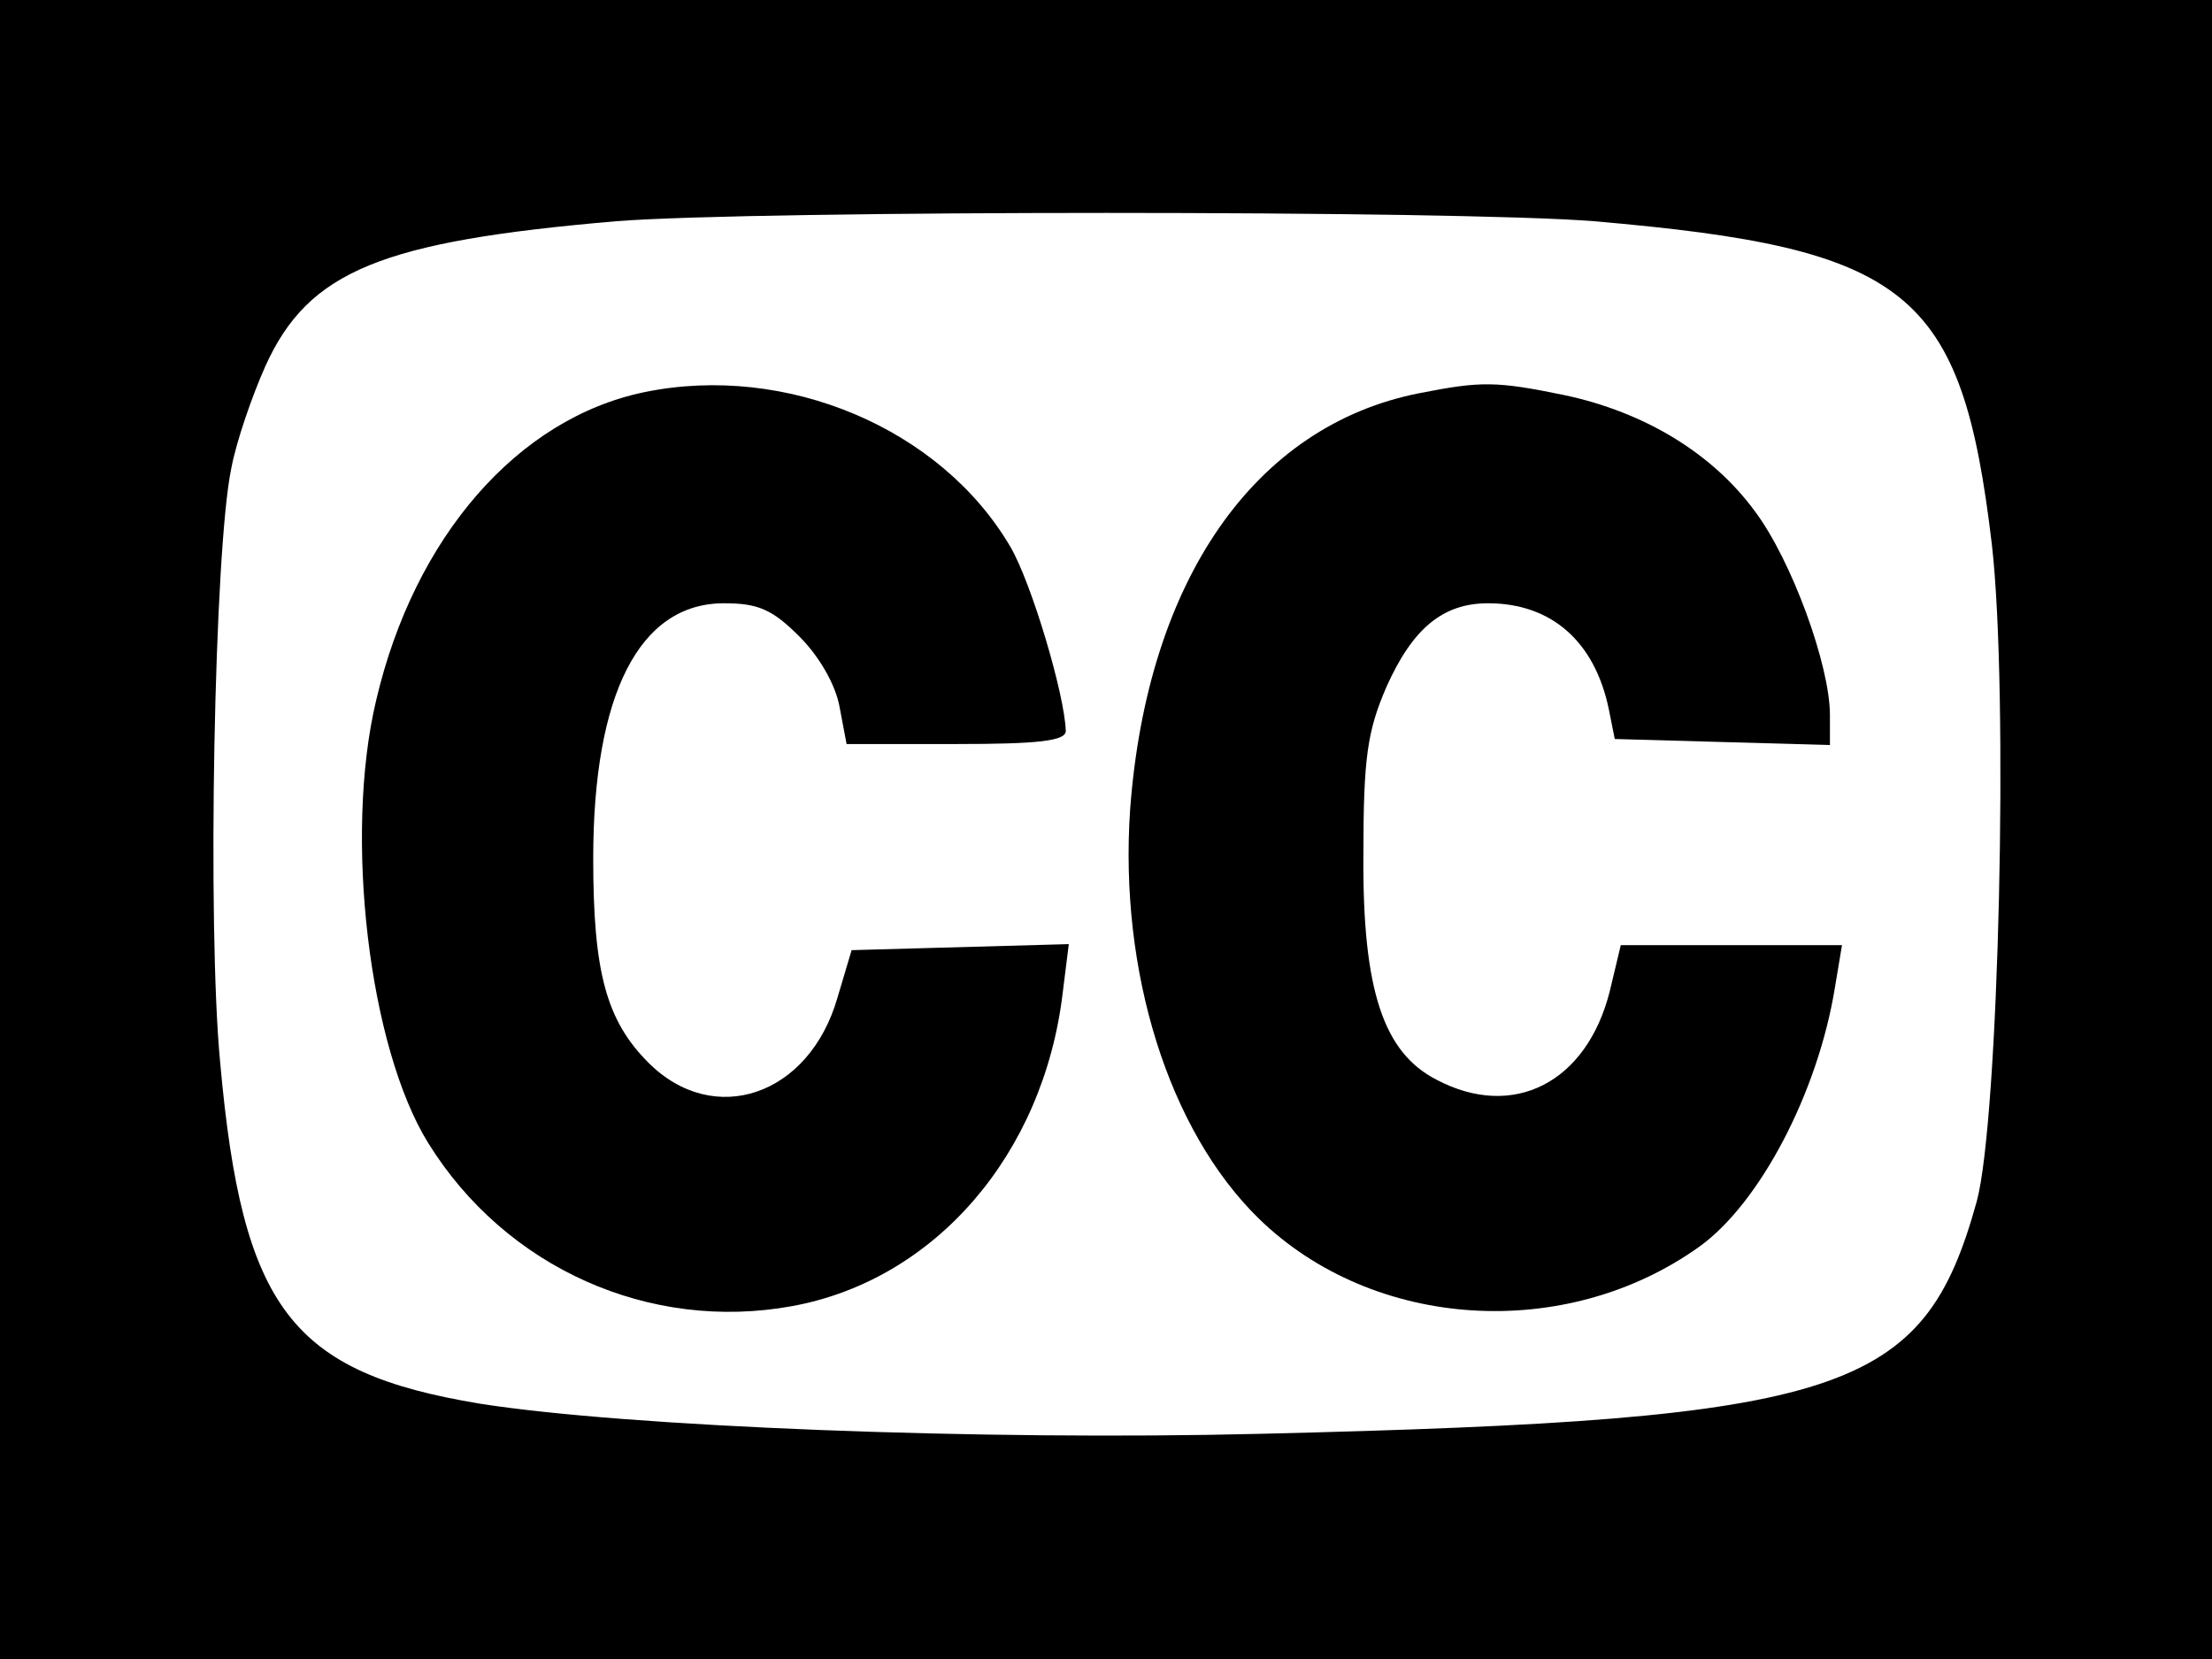 <?xml version="1.0" standalone="no"?>
<!DOCTYPE svg PUBLIC "-//W3C//DTD SVG 20010904//EN"
 "http://www.w3.org/TR/2001/REC-SVG-20010904/DTD/svg10.dtd">
<svg version="1.0" xmlns="http://www.w3.org/2000/svg"
 width="220pt" height="165pt" viewBox="0 0 220 165"
 preserveAspectRatio="xMidYMid meet">
<g transform="translate(0,165) scale(0.1,-0.1)"
fill="#000000" stroke="none">
<path d="M0 825 l0 -825 1100 0 1100 0 0 825 0 825 -1100 0 -1100 0 0 -825z
m1585 605 c314 -27 366 -69 396 -321 17 -147 7 -573 -15 -654 -53 -191 -130
-217 -711 -231 -278 -7 -633 7 -778 30 -187 31 -236 94 -258 339 -13 135 -6
510 11 591 5 27 21 73 34 102 43 95 116 124 349 144 140 11 836 11 972 0z"/>
<path d="M641 1260 c-126 -26 -229 -144 -267 -307 -32 -135 -7 -345 52 -440
77 -124 220 -188 362 -162 142 26 250 151 269 312 l6 48 -108 -3 -108 -3 -14
-47 c-28 -98 -123 -130 -188 -65 -42 42 -55 90 -55 203 0 164 46 254 130 254
34 0 48 -6 75 -33 20 -20 36 -48 40 -70 l7 -37 109 0 c81 0 109 3 109 13 -1
36 -34 147 -55 183 -69 118 -223 183 -364 154z"/>
<path d="M1412 1259 c-164 -32 -271 -186 -288 -414 -11 -161 38 -319 128 -407
114 -111 305 -123 438 -28 60 43 118 153 135 258 l7 42 -110 0 -110 0 -11 -46
c-23 -91 -96 -128 -172 -88 -53 27 -74 89 -73 224 0 97 4 123 23 167 26 58 56
83 101 83 63 0 106 -38 120 -105 l6 -30 107 -3 107 -3 0 30 c0 49 -38 154 -75
203 -42 57 -109 98 -189 115 -68 14 -83 14 -144 2z"/>
</g>
</svg>
